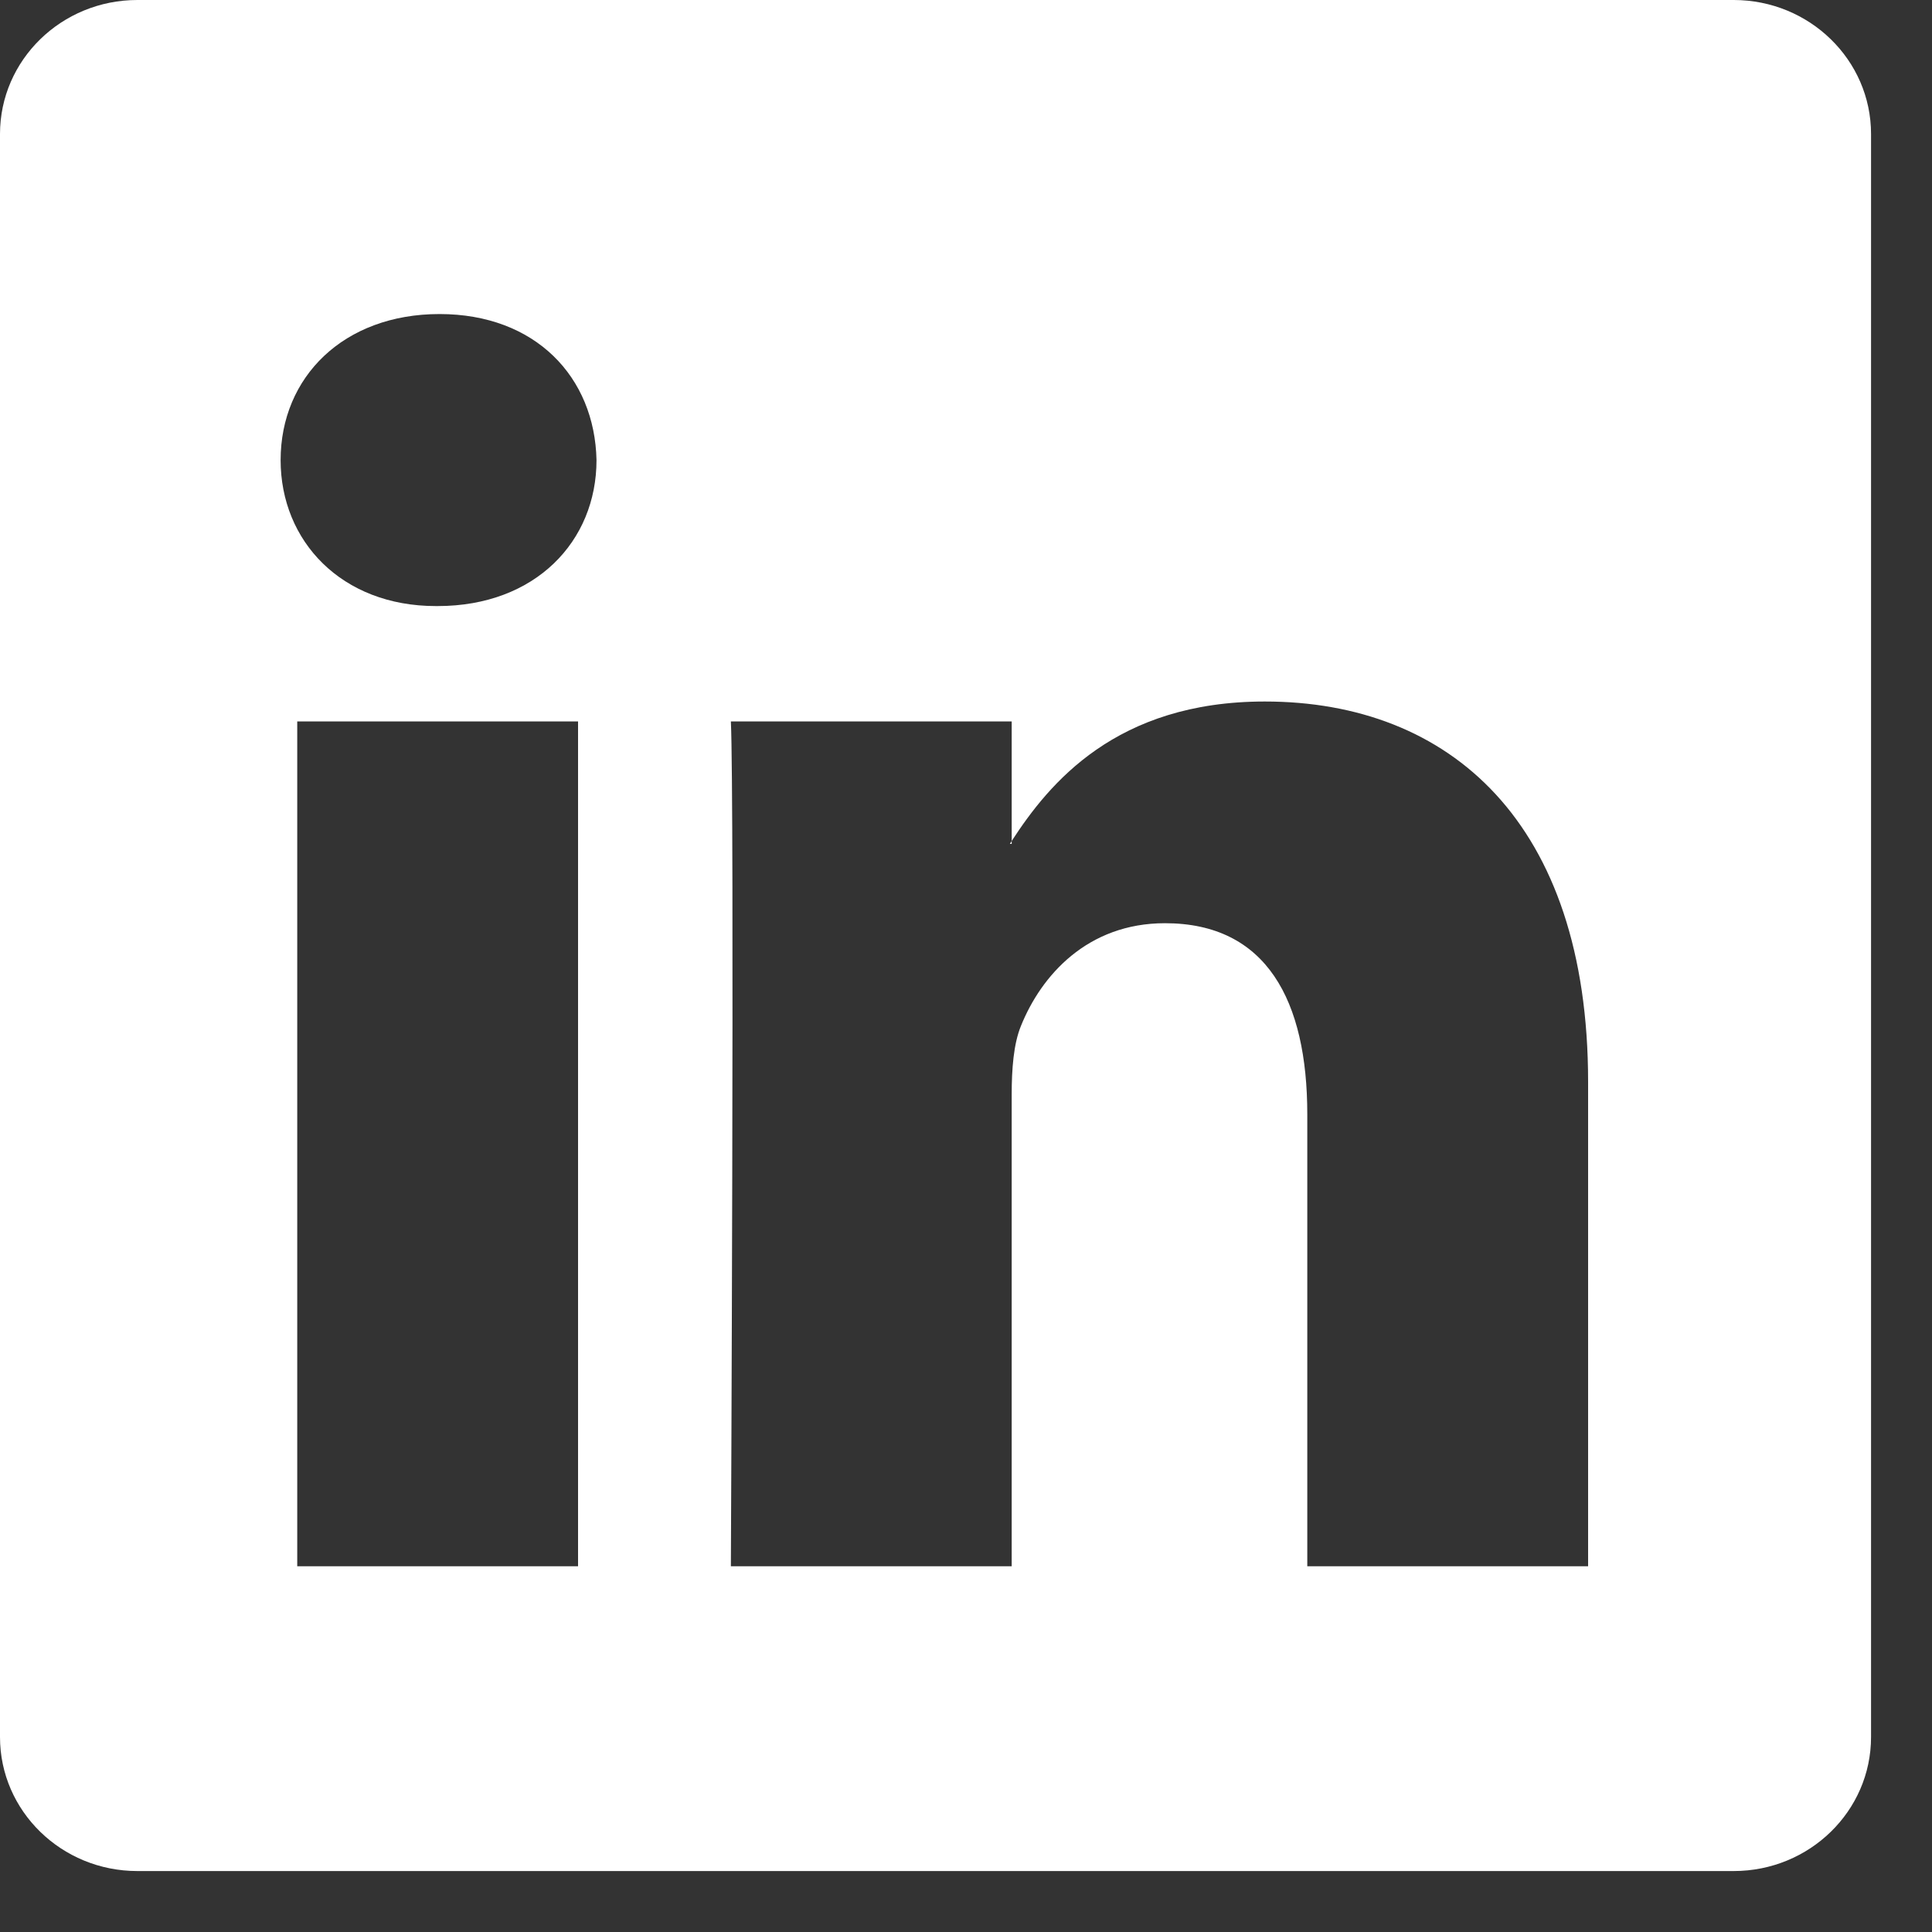 <svg width="20" height="20" viewBox="0 0 20 20" fill="none" xmlns="http://www.w3.org/2000/svg">
<rect x="0" y="0" width="20" height="20" fill="#333333" stroke="none"/>
<path d="M0 1.387C0 0.621 0.637 0 1.422 0H17.947C18.732 0 19.369 0.621 19.369 1.387V17.982C19.369 18.748 18.732 19.369 17.947 19.369L1.422 19.369C0.637 19.369 0 18.748 0 17.982V1.387ZM5.984 16.214V7.468H3.077V16.214H5.984ZM4.531 6.274C5.544 6.274 6.175 5.602 6.175 4.763C6.157 3.904 5.544 3.251 4.55 3.251C3.556 3.251 2.905 3.904 2.905 4.763C2.905 5.602 3.536 6.274 4.512 6.274H4.531ZM10.473 16.214V11.33C10.473 11.068 10.492 10.807 10.569 10.62C10.779 10.098 11.257 9.557 12.06 9.557C13.112 9.557 13.533 10.359 13.533 11.535V16.214H16.44V11.199C16.44 8.512 15.006 7.262 13.093 7.262C11.551 7.262 10.86 8.11 10.473 8.706V8.736H10.454C10.46 8.726 10.467 8.716 10.473 8.706V7.468H7.566C7.604 8.288 7.566 16.214 7.566 16.214H10.473Z" fill="white"/>
</svg>
